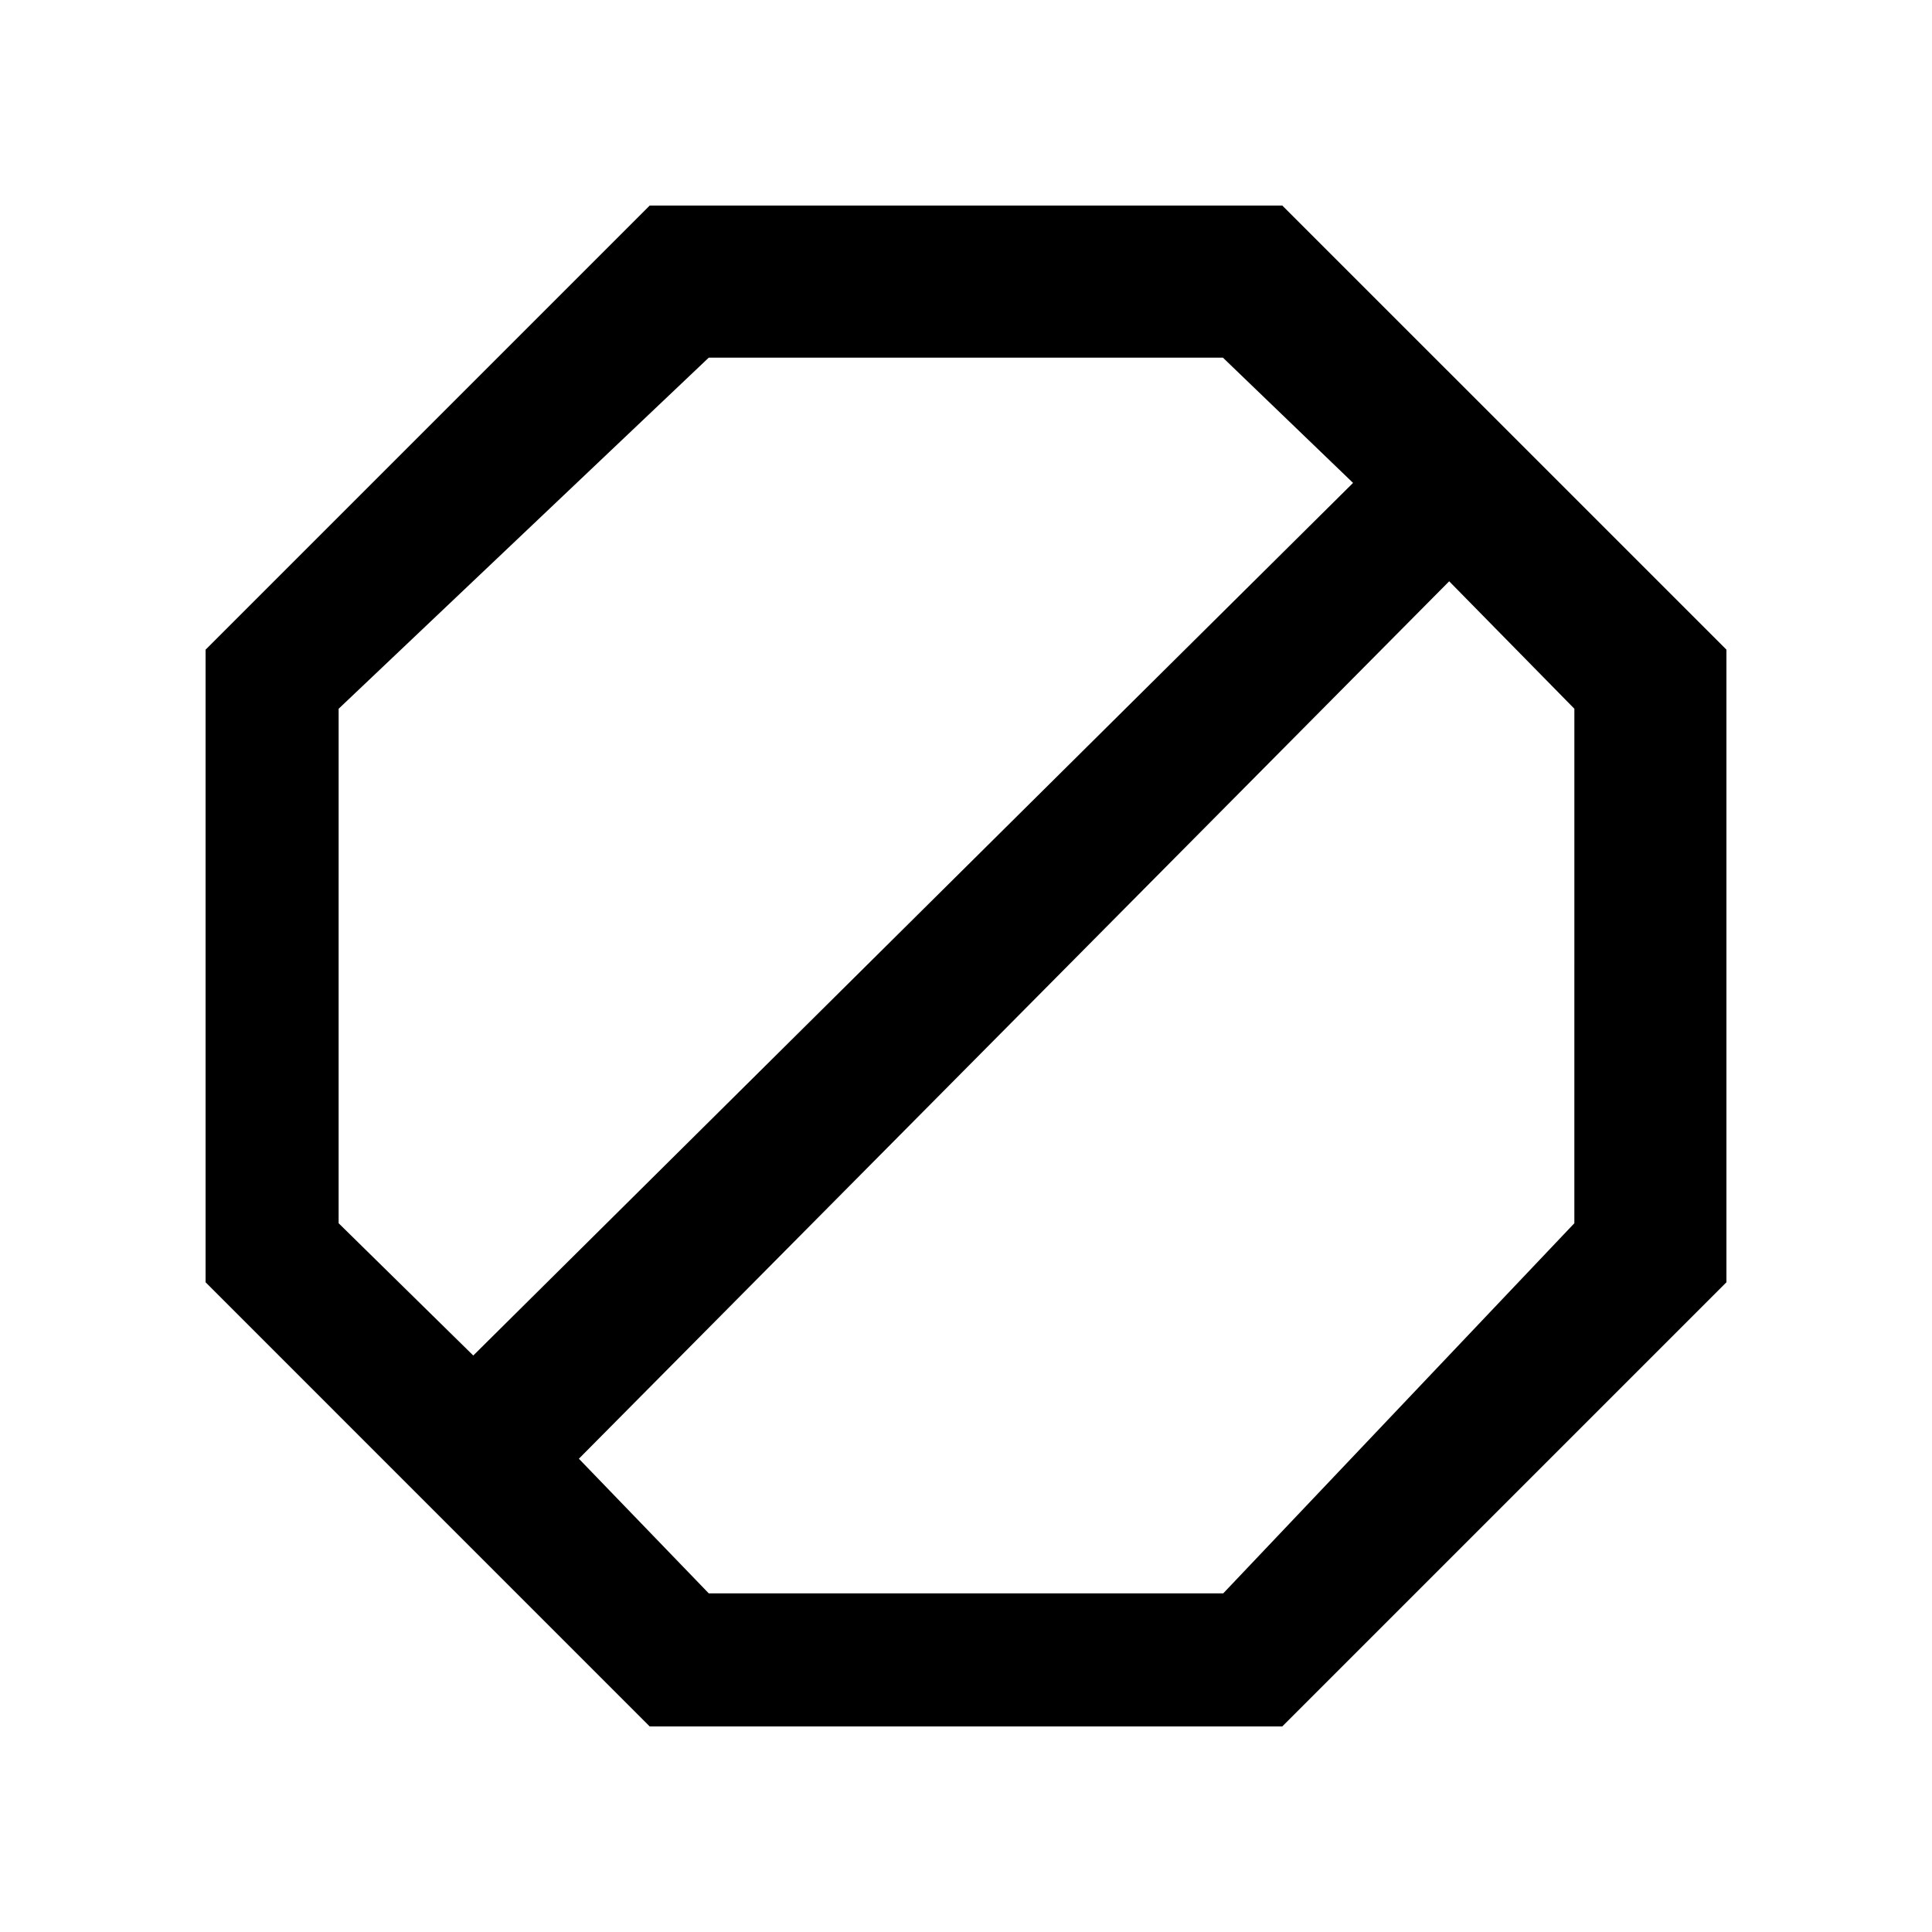 <?xml version="1.0" encoding="UTF-8"?>
<!-- Uploaded to: SVG Repo, www.svgrepo.com, Generator: SVG Repo Mixer Tools -->
<svg fill="#000000" width="800px" height="800px" version="1.1" viewBox="144 144 512 512" xmlns="http://www.w3.org/2000/svg">
 <path d="m483.83 198.48h-167.66l-117.69 117.69v167.65l117.69 117.7h167.65l117.7-117.7v-167.66zm-250.09 133.35 98.082-93.043h136.27l34.48 33.188-233.15 231.25-35.684-35.055zm327.48 136.34-93.051 98.086h-136.34l-34.422-35.68 230.64-232.53 33.176 33.777z"/>
</svg>